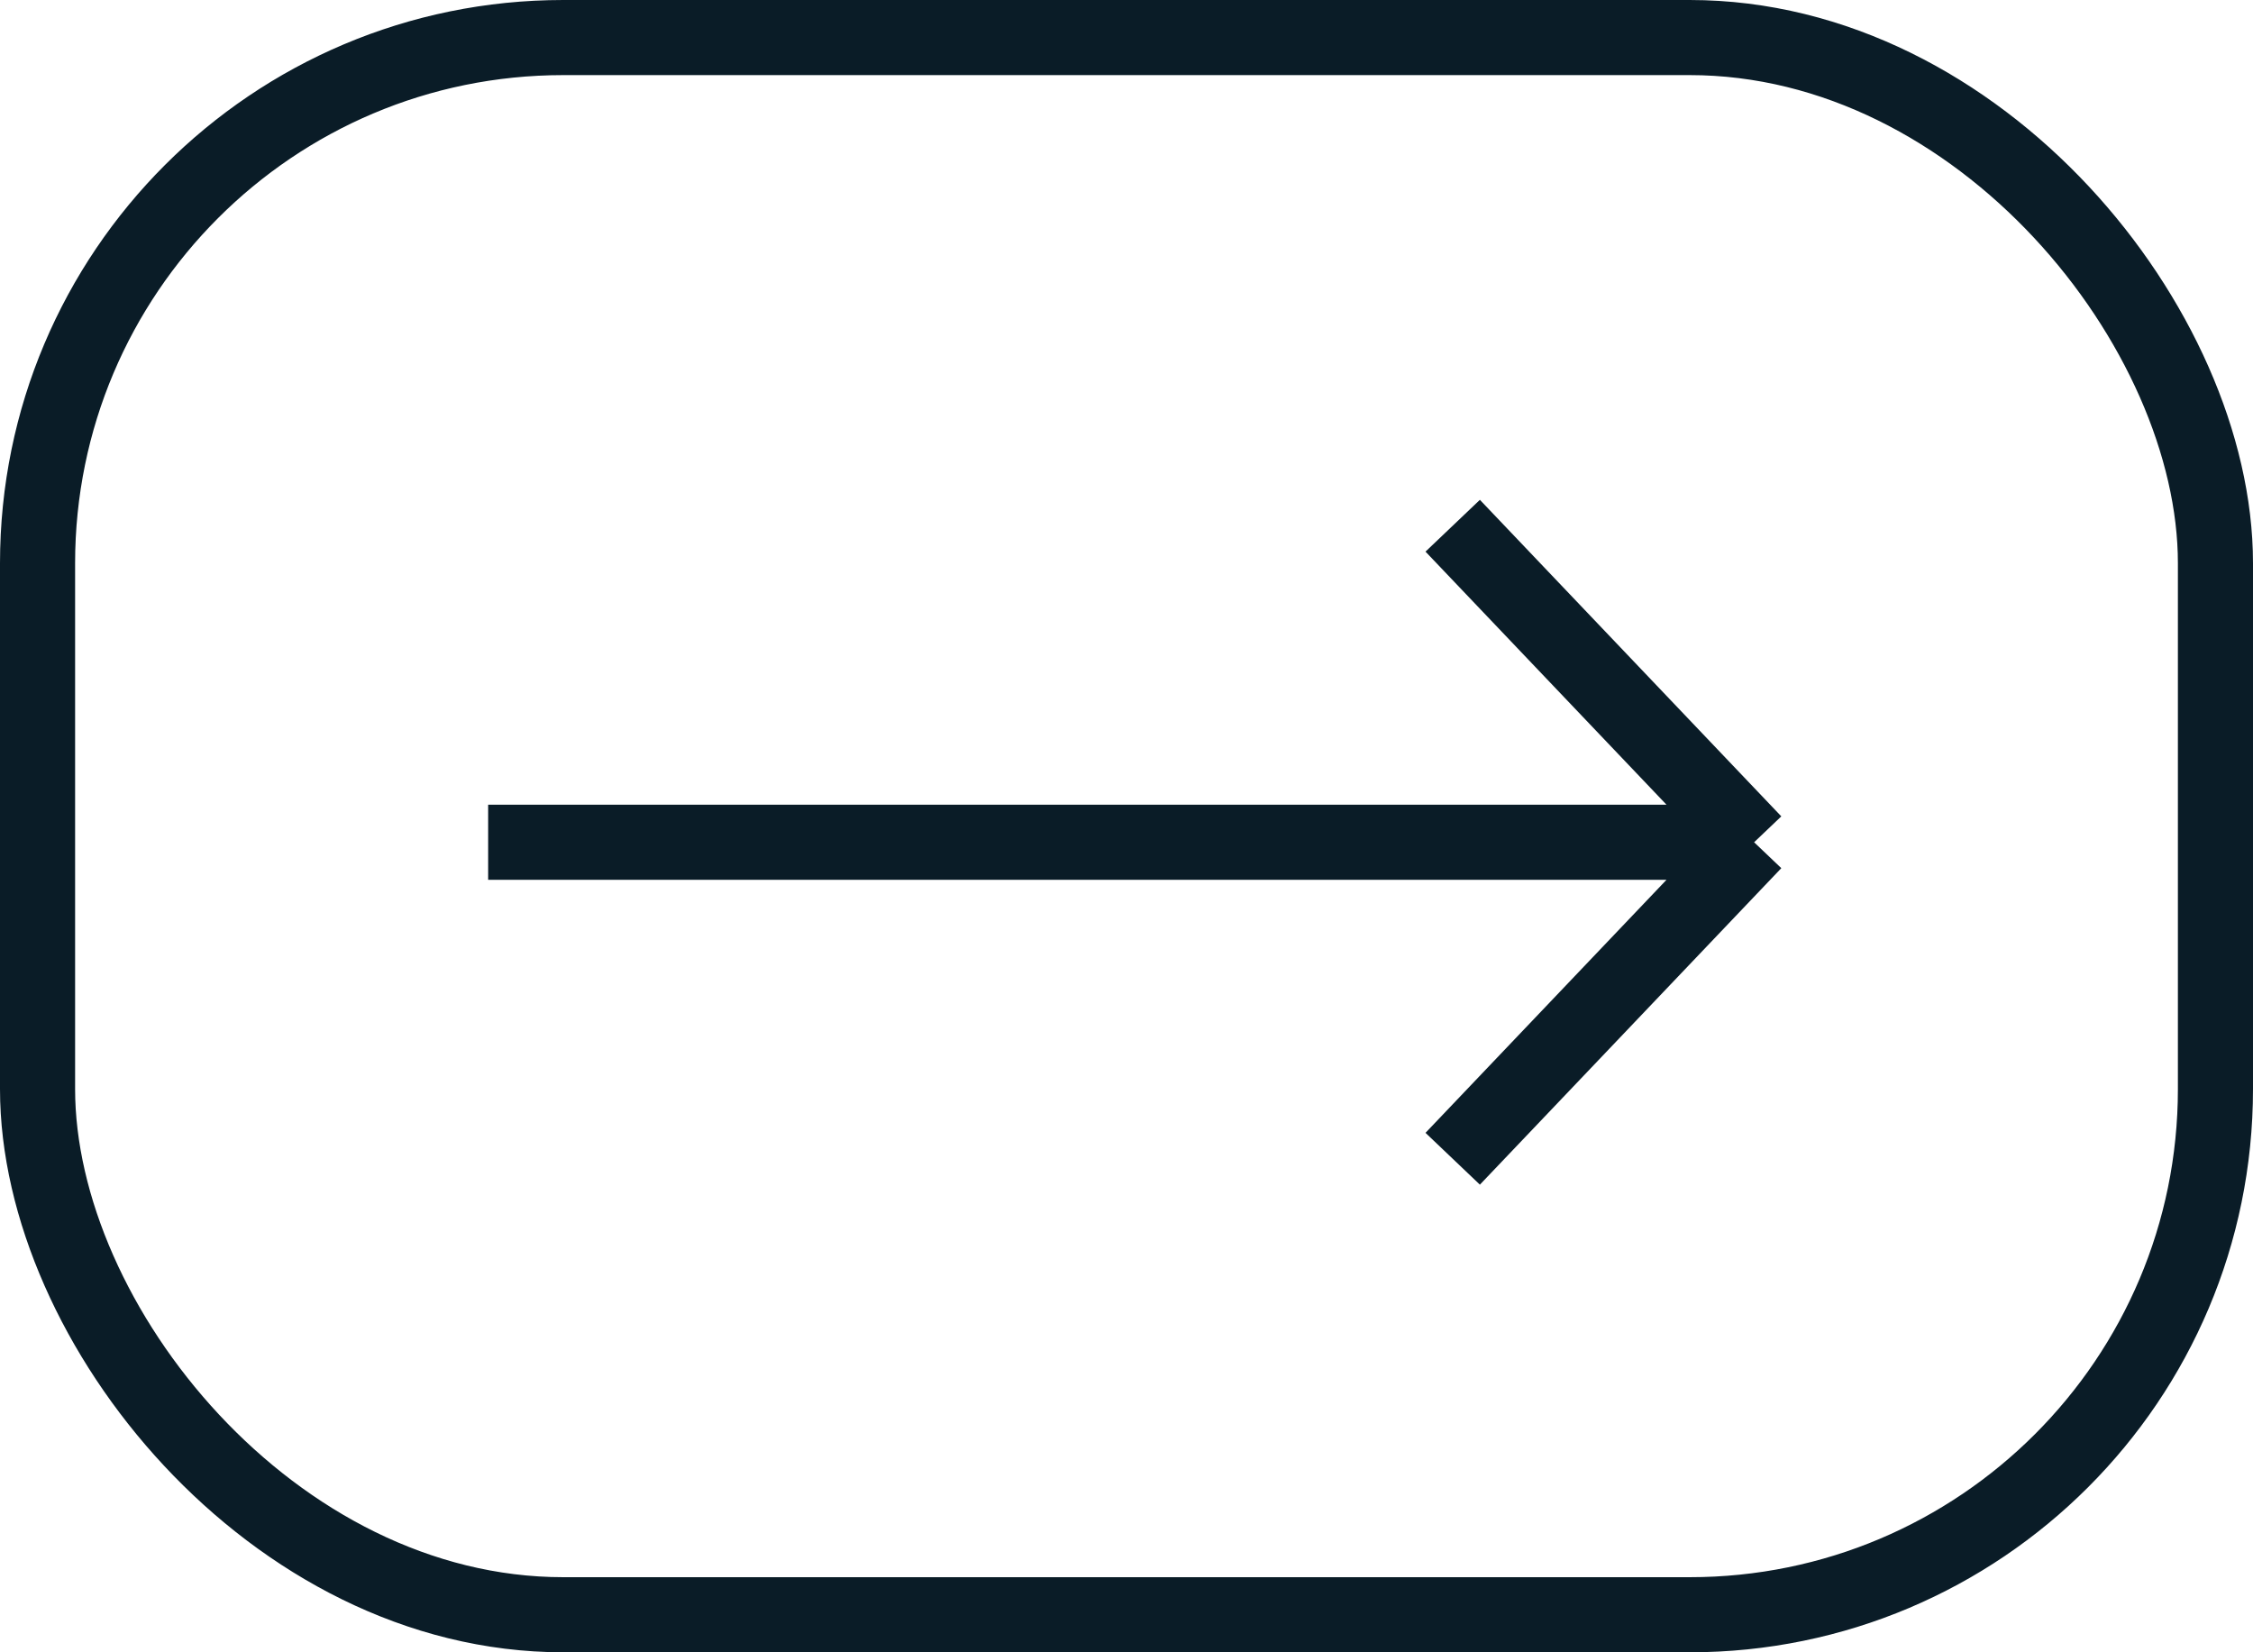 <?xml version="1.0" encoding="UTF-8"?> <svg xmlns="http://www.w3.org/2000/svg" width="60" height="44" viewBox="0 0 60 44" fill="none"> <path d="M13 22.429H46.714M46.714 22.429L38.687 14M46.714 22.429L38.687 30.857" stroke="#0A1C27" stroke-width="2"></path> <rect x="1" y="1" width="58" height="42" rx="14" stroke="#0A1C27" stroke-width="2"></rect> </svg> 